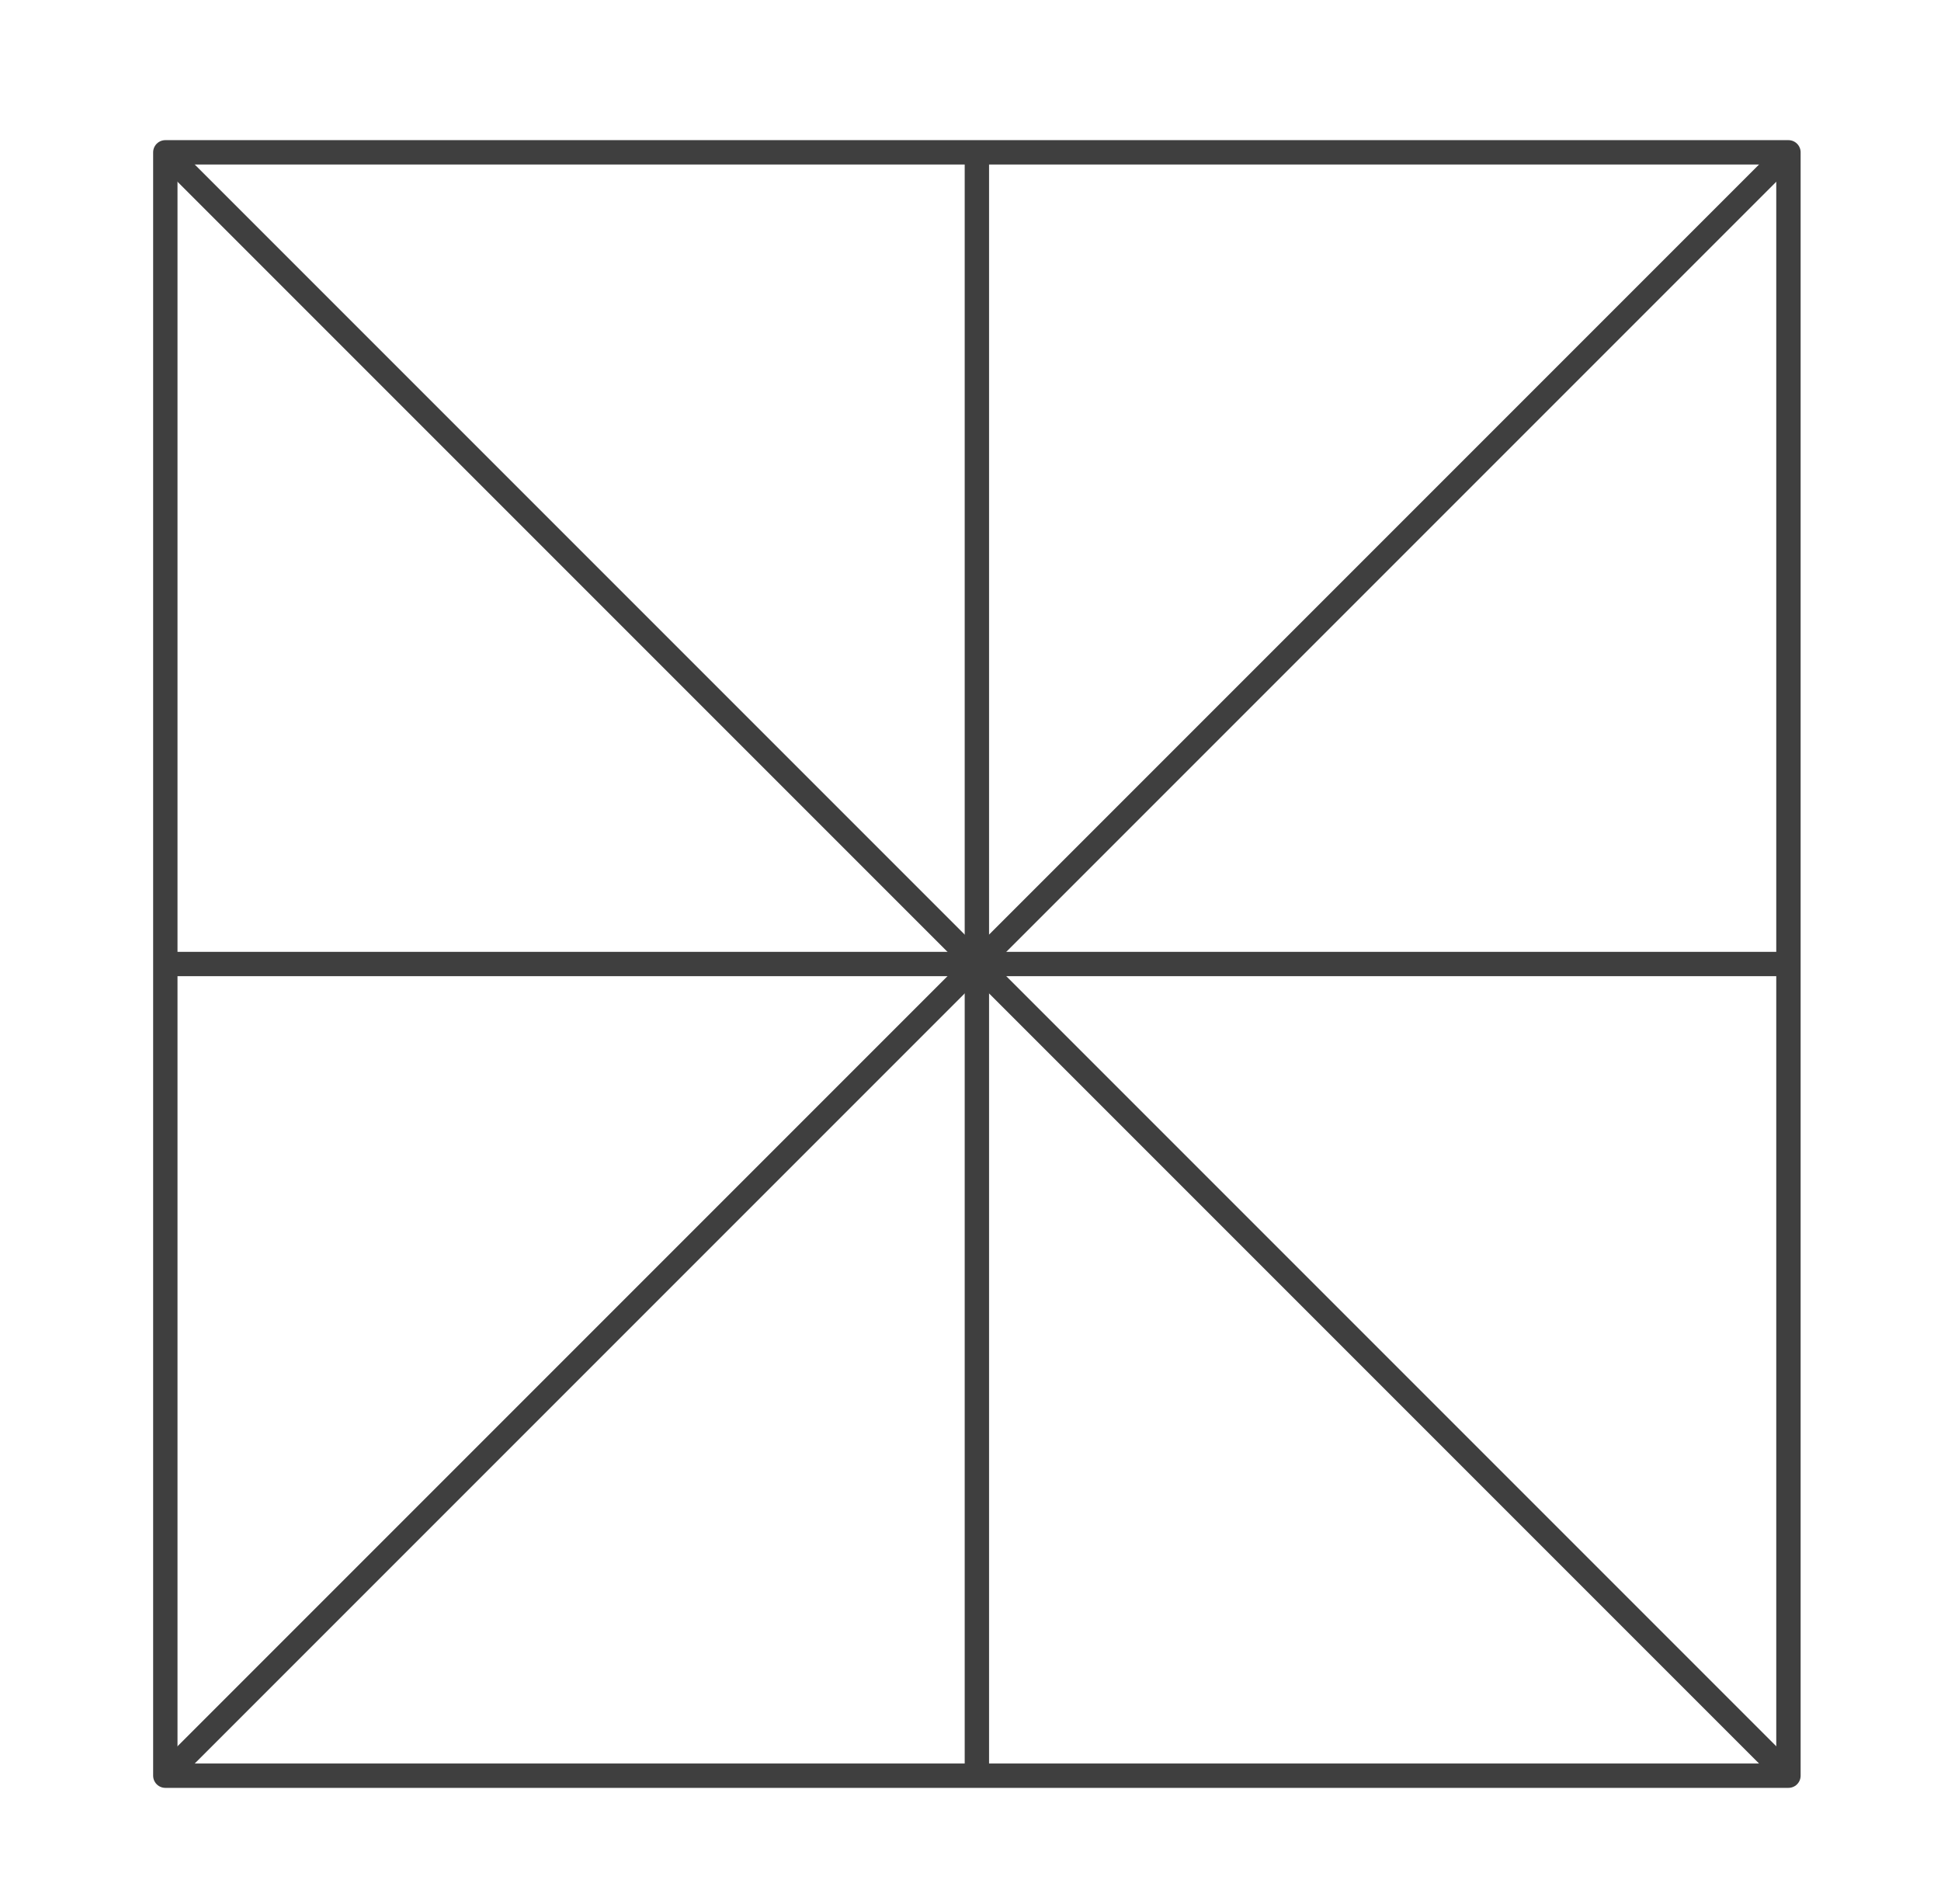 <?xml version="1.0" encoding="UTF-8"?> <svg xmlns="http://www.w3.org/2000/svg" id="Calque_1" data-name="Calque 1" viewBox="0 0 79.66 78.128"><rect x="6.785" y="6.251" width="66.614" height="66.614" style="fill:none;stroke:#3f3f3f;stroke-linejoin:round"></rect><line x1="6.785" y1="6.251" x2="73.399" y2="72.865" style="fill:none;stroke:#3f3f3f;stroke-linejoin:round"></line><line x1="73.399" y1="6.251" x2="6.785" y2="72.865" style="fill:none;stroke:#3f3f3f;stroke-linejoin:round"></line><line x1="6.785" y1="39.558" x2="73.399" y2="39.558" style="fill:none;stroke:#3f3f3f;stroke-linejoin:round"></line><line x1="40.092" y1="6.251" x2="40.092" y2="72.865" style="fill:none;stroke:#3f3f3f;stroke-linejoin:round"></line></svg> 